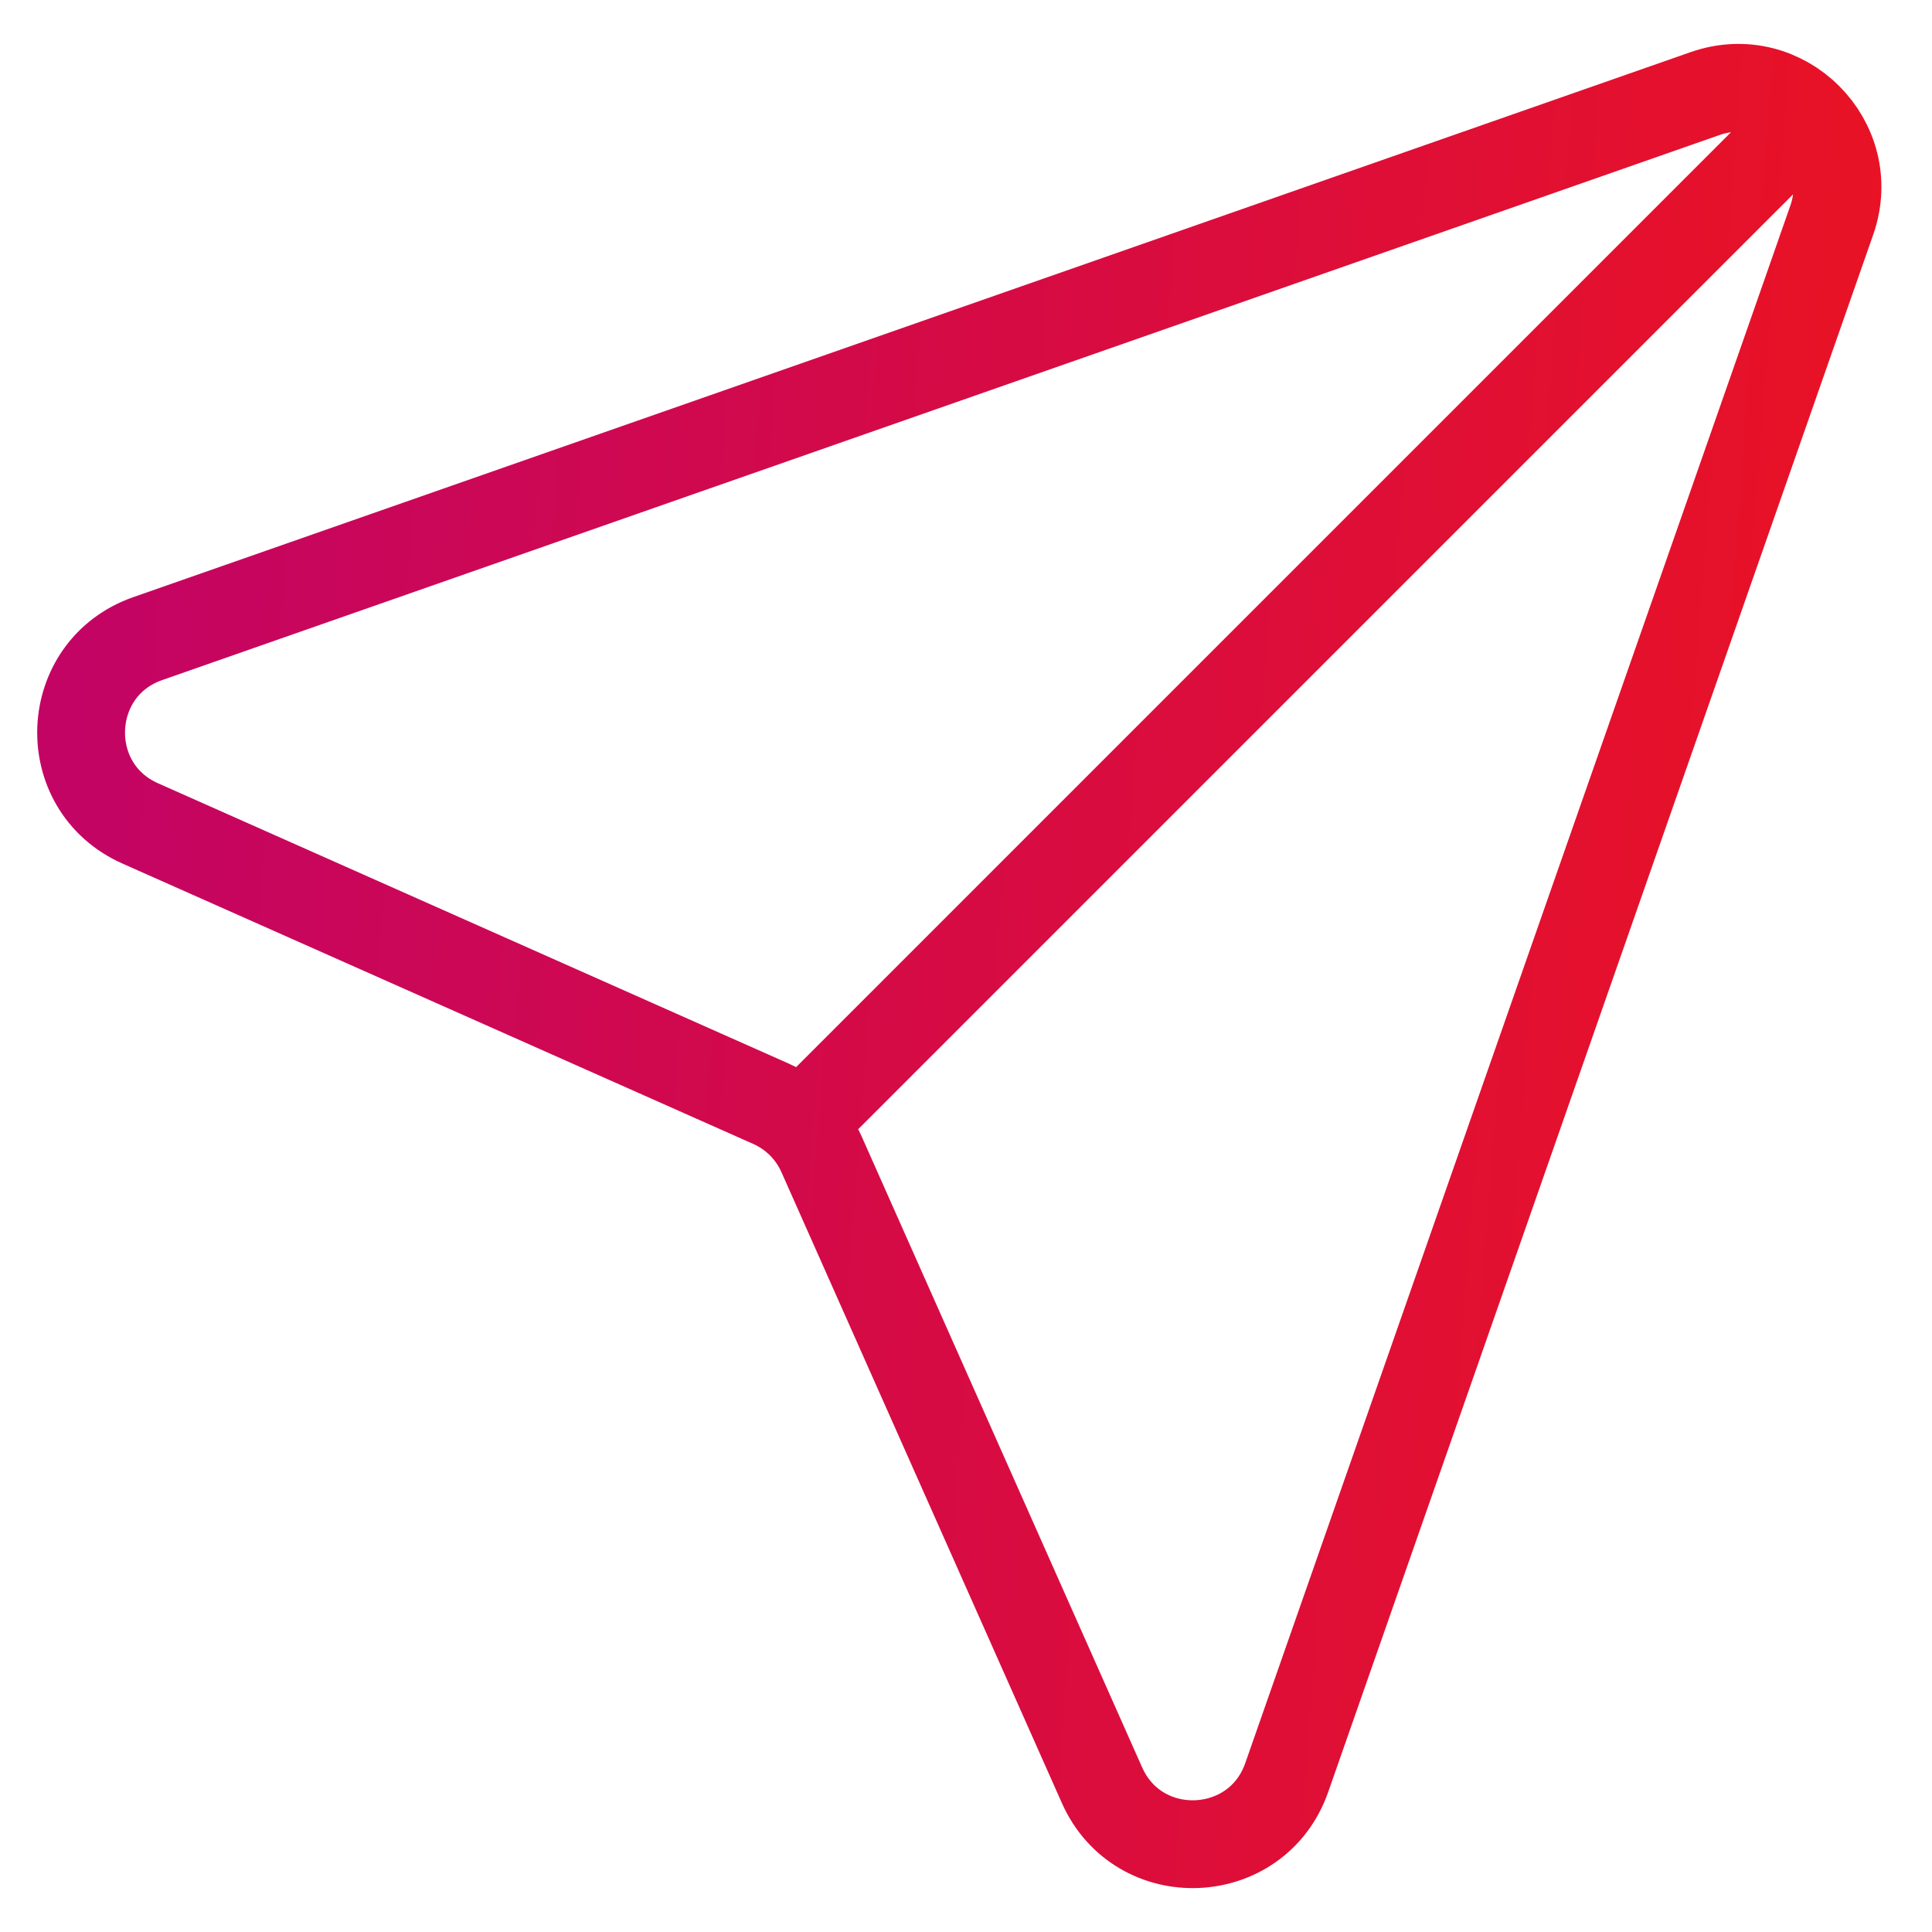 <svg width="22" height="22" viewBox="0 0 22 22" fill="none" xmlns="http://www.w3.org/2000/svg">
<path d="M9.424 12.5L20.424 1.5M1.682 7.272L19.415 1.066C20.311 0.752 21.172 1.613 20.858 2.509L14.652 20.242C14.313 21.21 12.964 21.265 12.548 20.327L9.355 13.144C9.241 12.887 9.036 12.683 8.78 12.569L1.596 9.376C0.659 8.959 0.714 7.611 1.682 7.272Z" stroke="url(#paint0_linear_27_471)" stroke-linecap="round" stroke-linejoin="round"/>
<defs>
<linearGradient id="paint0_linear_27_471" x1="-3.756" y1="-3.419" x2="25.624" y2="-1.21" gradientUnits="userSpaceOnUse">
<stop stop-color="#B90075"/>
<stop offset="1" stop-color="#F01519"/>
</linearGradient>
</defs>
</svg>
